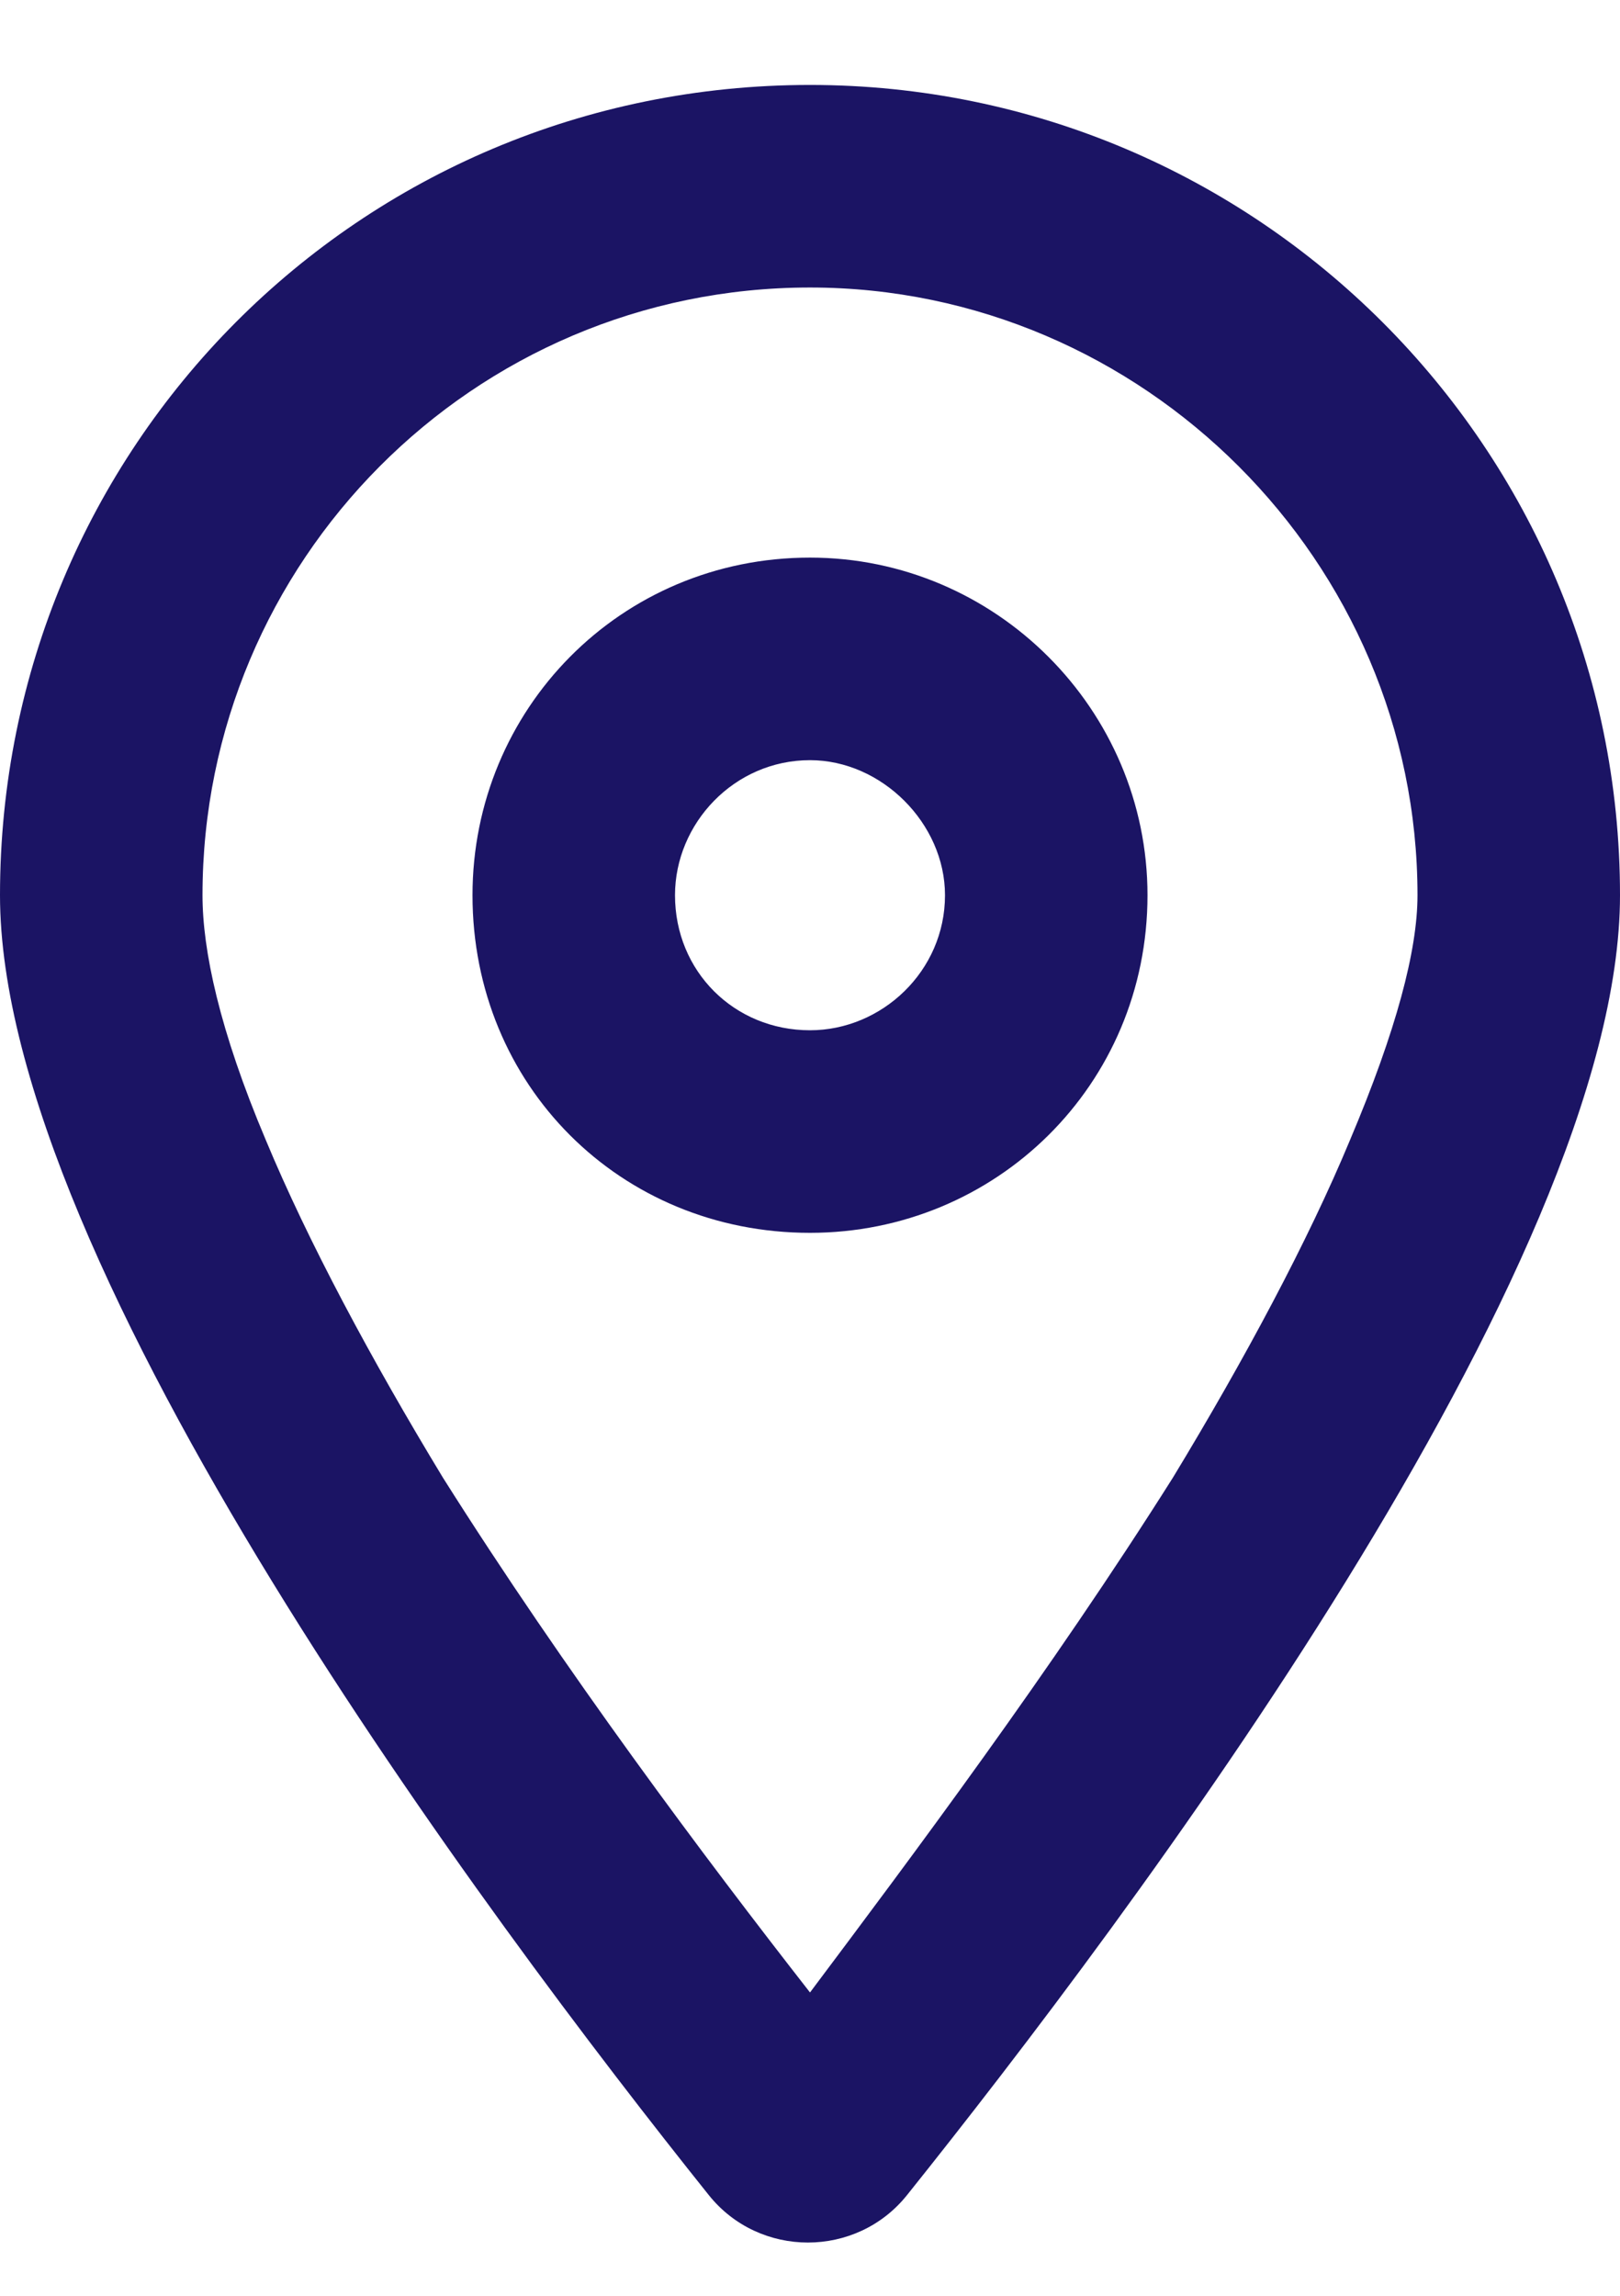 <svg width="12" height="17" viewBox="0 0 12 17" fill="none" xmlns="http://www.w3.org/2000/svg">
<path d="M8.5 6.629C8.5 8.036 7.375 9.129 6 9.129C4.594 9.129 3.5 8.036 3.5 6.629C3.5 5.254 4.594 4.129 6 4.129C7.375 4.129 8.5 5.254 8.5 6.629ZM6 5.629C5.438 5.629 5 6.098 5 6.629C5 7.192 5.438 7.629 6 7.629C6.531 7.629 7 7.192 7 6.629C7 6.098 6.531 5.629 6 5.629ZM12 6.629C12 9.379 8.344 14.223 6.719 16.254C6.344 16.723 5.625 16.723 5.25 16.254C3.625 14.223 0 9.379 0 6.629C0 3.317 2.656 0.629 6 0.629C9.312 0.629 12 3.317 12 6.629ZM6 2.129C3.5 2.129 1.5 4.161 1.5 6.629C1.5 7.036 1.625 7.629 1.969 8.442C2.281 9.192 2.75 10.067 3.281 10.942C4.188 12.379 5.219 13.754 6 14.754C6.75 13.754 7.781 12.379 8.688 10.942C9.219 10.067 9.688 9.192 10 8.442C10.344 7.629 10.5 7.036 10.5 6.629C10.5 4.161 8.469 2.129 6 2.129Z" fill="#1B1464"/>
</svg>
